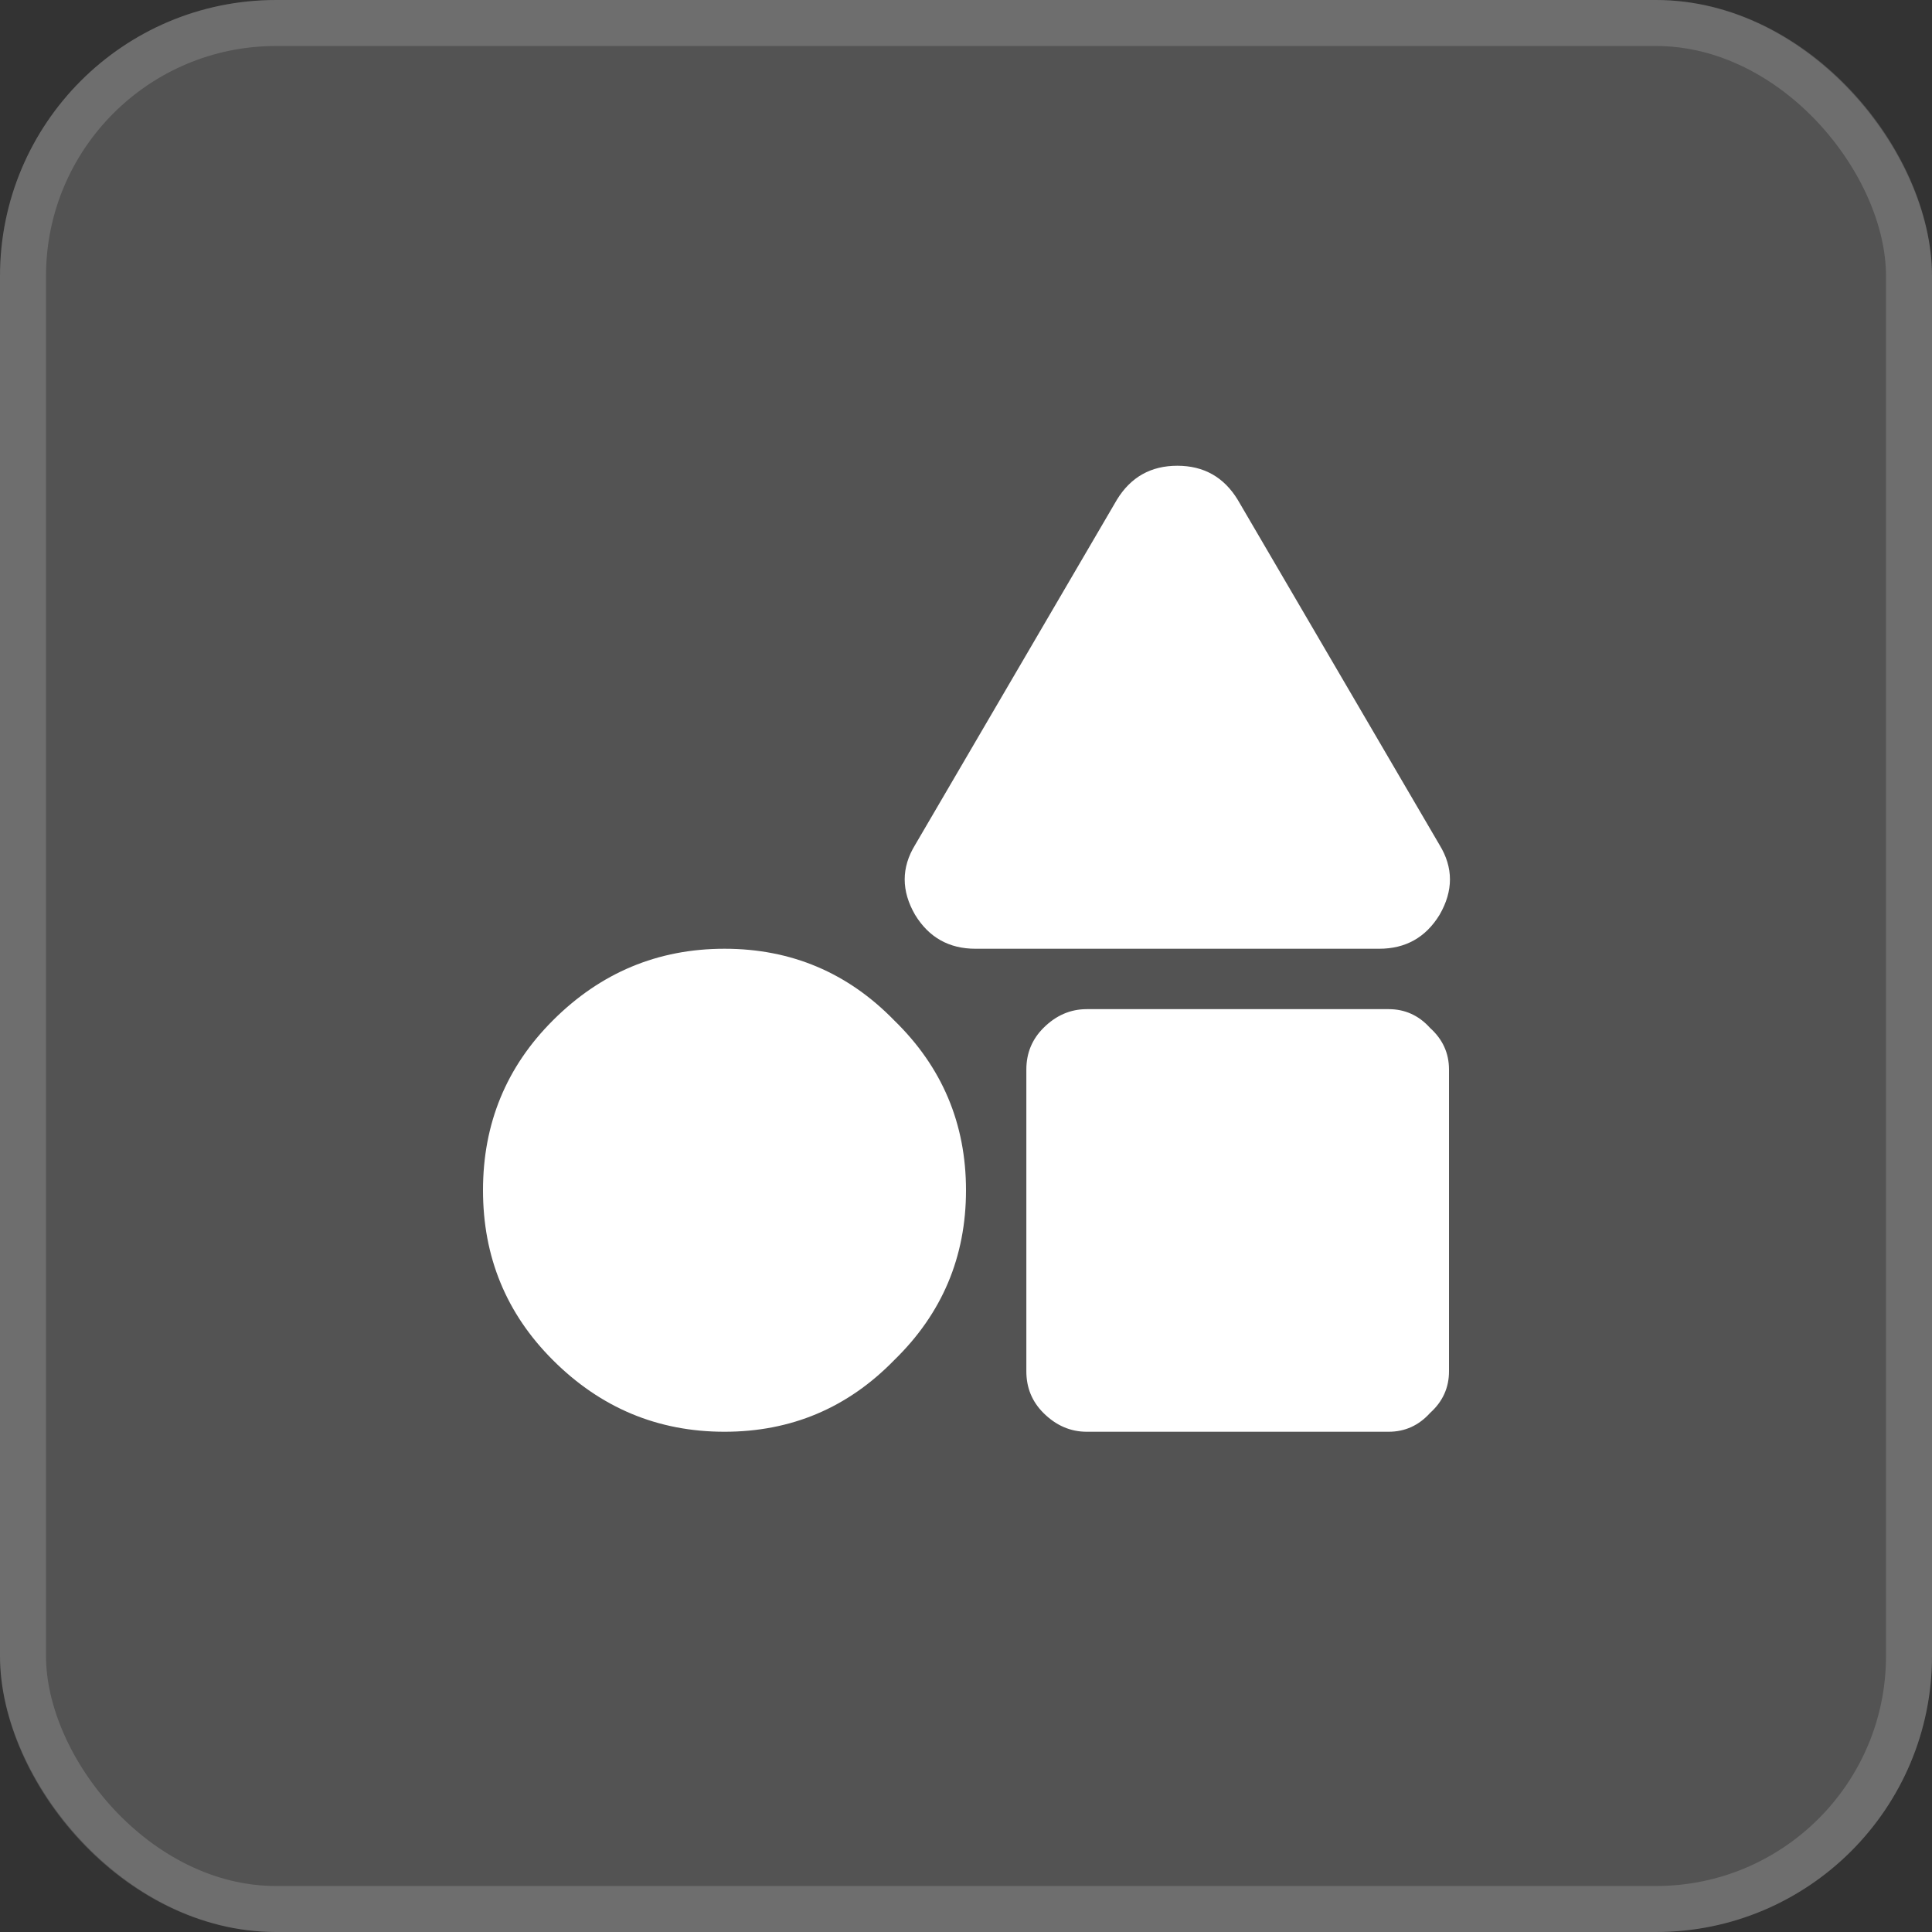 <?xml version="1.0" encoding="UTF-8"?> <svg xmlns="http://www.w3.org/2000/svg" width="42" height="42" viewBox="0 0 42 42" fill="none"><rect x="0" y="0" width="42" height="42" fill="#333333" stroke="none"/><rect width="42" height="42" rx="6" fill="white" fill-opacity="0.16"></rect><rect x="0.5" y="0.5" width="41" height="41" rx="5.5" stroke="white" stroke-opacity="0.16"></rect><path d="M12.018 22.184C13.057 21.145 14.301 20.625 15.75 20.625C17.199 20.625 18.43 21.145 19.441 22.184C20.48 23.195 21 24.426 21 25.875C21 27.324 20.48 28.555 19.441 29.566C18.43 30.605 17.199 31.125 15.75 31.125C14.301 31.125 13.057 30.605 12.018 29.566C11.006 28.555 10.5 27.324 10.5 25.875C10.5 24.426 11.006 23.195 12.018 22.184ZM31.295 18.369C31.596 18.861 31.596 19.367 31.295 19.887C30.994 20.379 30.557 20.625 29.982 20.625H21.205C20.631 20.625 20.193 20.379 19.893 19.887C19.592 19.367 19.592 18.861 19.893 18.369L24.281 10.863C24.582 10.371 25.02 10.125 25.594 10.125C26.168 10.125 26.605 10.371 26.906 10.863L31.295 18.369ZM30.188 21.938C30.543 21.938 30.844 22.074 31.09 22.348C31.363 22.594 31.5 22.895 31.5 23.25V29.812C31.5 30.168 31.363 30.469 31.09 30.715C30.844 30.988 30.543 31.125 30.188 31.125H23.625C23.27 31.125 22.955 30.988 22.682 30.715C22.436 30.469 22.312 30.168 22.312 29.812V23.25C22.312 22.895 22.436 22.594 22.682 22.348C22.955 22.074 23.27 21.938 23.625 21.938H30.188Z" fill="white"></path></svg> 